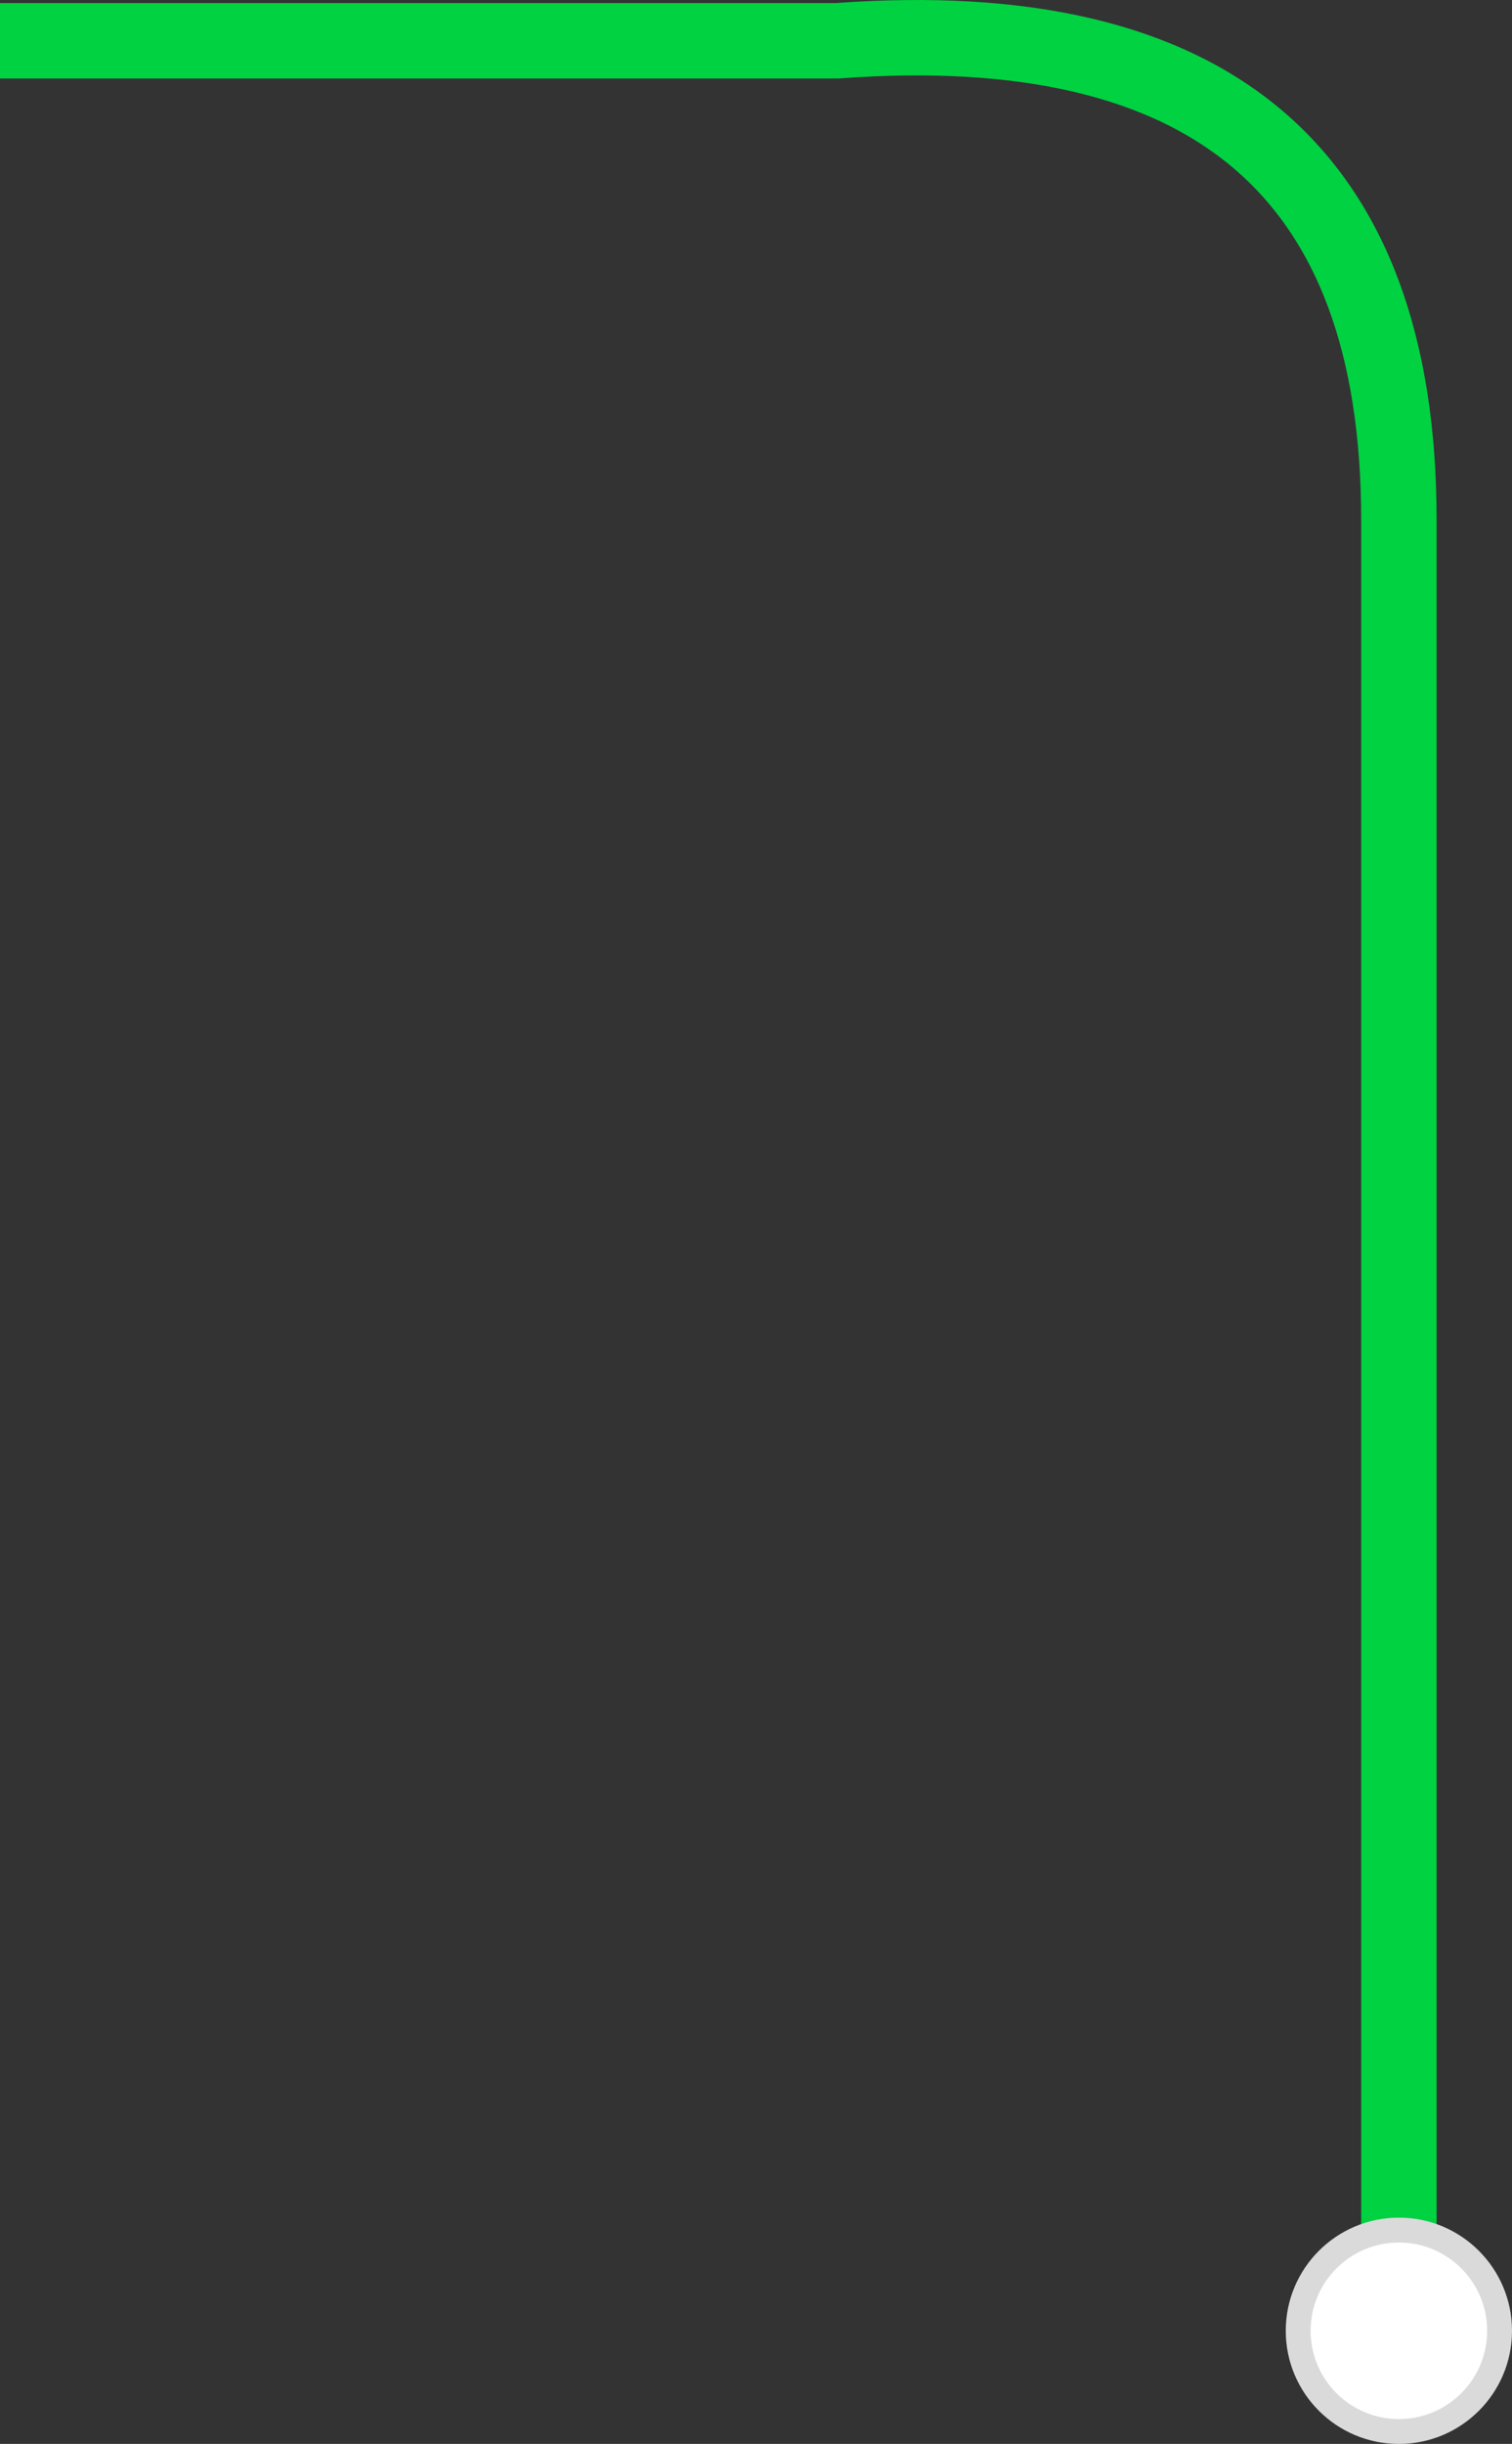 <?xml version="1.0" encoding="UTF-8"?>
<svg width="401px" height="648px" viewBox="0 0 401 648" version="1.1" xmlns="http://www.w3.org/2000/svg" xmlns:xlink="http://www.w3.org/1999/xlink">
    <rect x="0" y="0" width="401" height="648" fill="#333333" stroke="none"/>
    <!-- Generator: Sketch 52.6 (67491) - http://www.bohemiancoding.com/sketch -->
    <title>Group 5</title>
    <desc>Created with Sketch.</desc>
    <g id="assets" stroke="none" stroke-width="1" fill="none" fill-rule="evenodd">
        <g id="Artboard" transform="translate(-2874, -1861)" fill-rule="nonzero">
            <g id="Group-5" transform="translate(2874, 1871)">
                <path d="M493.189,123 L493.189,345 C500.517,444.333 458.16,494 366.119,494 C274.077,494 196.366,494 132.986,494 L-123,494" id="Path-3" stroke="#00D242" stroke-width="20" transform="translate(185.5, 308.5) scale(-1, -1) rotate(90) translate(-185.5, -308.5) "></path>
                <g id="Group-3-Copy-16" transform="translate(341, 578)">
                    <circle id="Oval" fill="#DADADA" cx="30" cy="30" r="30"></circle>
                    <circle id="Oval" fill="#FFFFFF" cx="30" cy="30" r="23.407"></circle>
                </g>
            </g>
        </g>
    </g>
</svg>